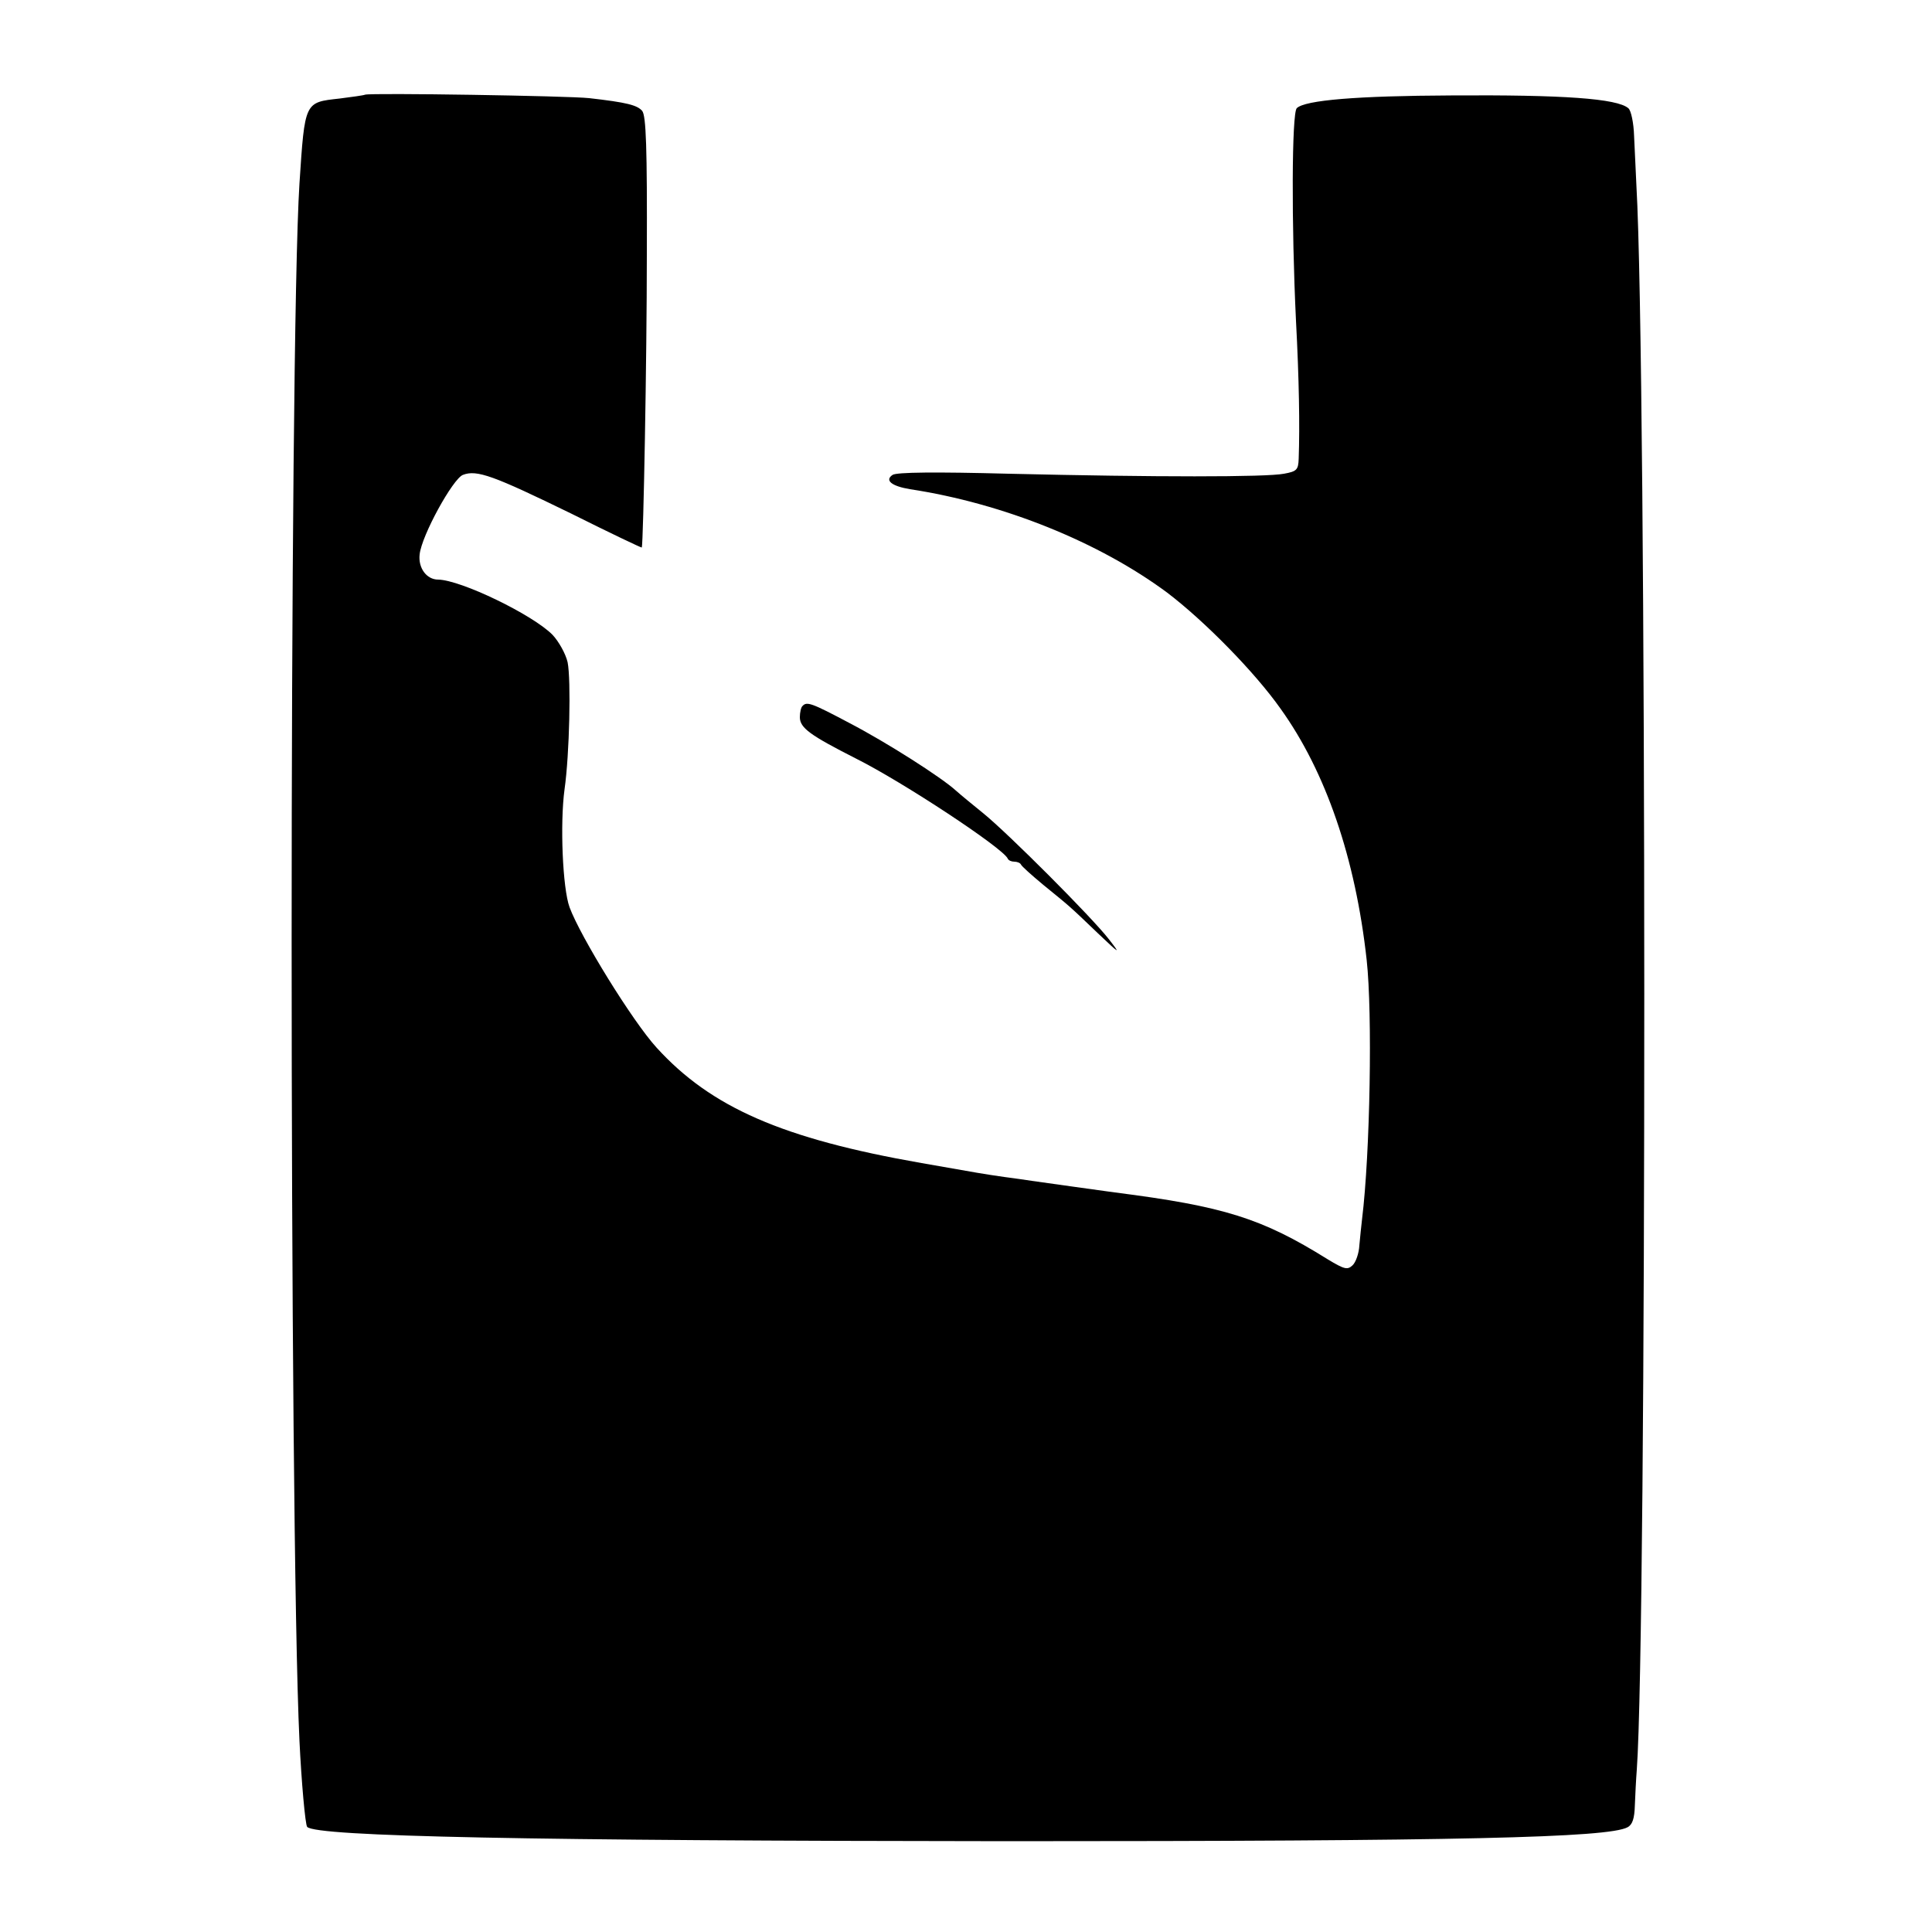 <?xml version="1.0" standalone="no"?>
<!DOCTYPE svg PUBLIC "-//W3C//DTD SVG 20010904//EN"
 "http://www.w3.org/TR/2001/REC-SVG-20010904/DTD/svg10.dtd">
<svg version="1.0" xmlns="http://www.w3.org/2000/svg"
 width="500pt" height="500pt" viewBox="0 0 500 500"
 preserveAspectRatio="xMidYMid meet">
<g transform="translate(0,500) scale(0.1,-0.1)"
fill="#000000" stroke="none">
<path d="M945 4755 c-5 -2 -35 -6 -66 -10 -91 -10 -90 -7 -104 -220 -27 -425
-27 -3458 0 -4030 5 -105 15 -218 20 -223 23 -25 584 -36 1810 -37 1174 0
1556 9 1607 36 13 7 18 23 19 57 1 26 3 67 5 92 26 356 26 3632 -1 4100 -2 36
-4 93 -6 128 -1 34 -8 67 -15 72 -29 25 -168 35 -459 33 -241 -1 -378 -12
-399 -33 -13 -13 -14 -302 -2 -550 8 -151 10 -273 7 -357 -1 -29 -5 -33 -38
-39 -46 -9 -333 -9 -713 0 -187 5 -290 4 -300 -3 -21 -14 -3 -29 45 -37 243
-37 491 -138 666 -268 96 -73 226 -205 293 -300 117 -163 194 -387 223 -651
15 -137 9 -499 -12 -670 -2 -16 -5 -47 -7 -68 -1 -20 -9 -44 -18 -52 -13 -12
-21 -10 -64 16 -170 106 -268 137 -551 173 -45 6 -186 26 -215 30 -14 2 -46 7
-71 10 -55 8 -61 9 -214 36 -360 63 -545 144 -686 299 -62 68 -197 287 -225
363 -18 49 -25 217 -13 305 13 92 17 284 8 329 -5 22 -23 54 -39 71 -51 52
-237 142 -296 143 -30 0 -52 30 -48 65 5 49 86 196 112 206 36 14 79 -2 280
-100 100 -50 182 -89 183 -88 4 15 13 483 13 758 1 279 -2 359 -12 372 -13 15
-40 22 -137 33 -54 6 -564 14 -580 9z"/>
<path d="M2077 3173 c-4 -3 -7 -17 -7 -29 0 -28 27 -47 145 -107 122 -61 381
-232 393 -259 2 -5 10 -8 17 -8 7 0 15 -3 17 -7 2 -5 28 -28 58 -53 70 -57 67
-54 141 -125 58 -55 60 -56 29 -16 -44 57 -262 275 -325 326 -27 22 -59 48
-70 58 -38 35 -181 126 -277 176 -98 52 -110 56 -121 44z"/>
</g>
</svg>
